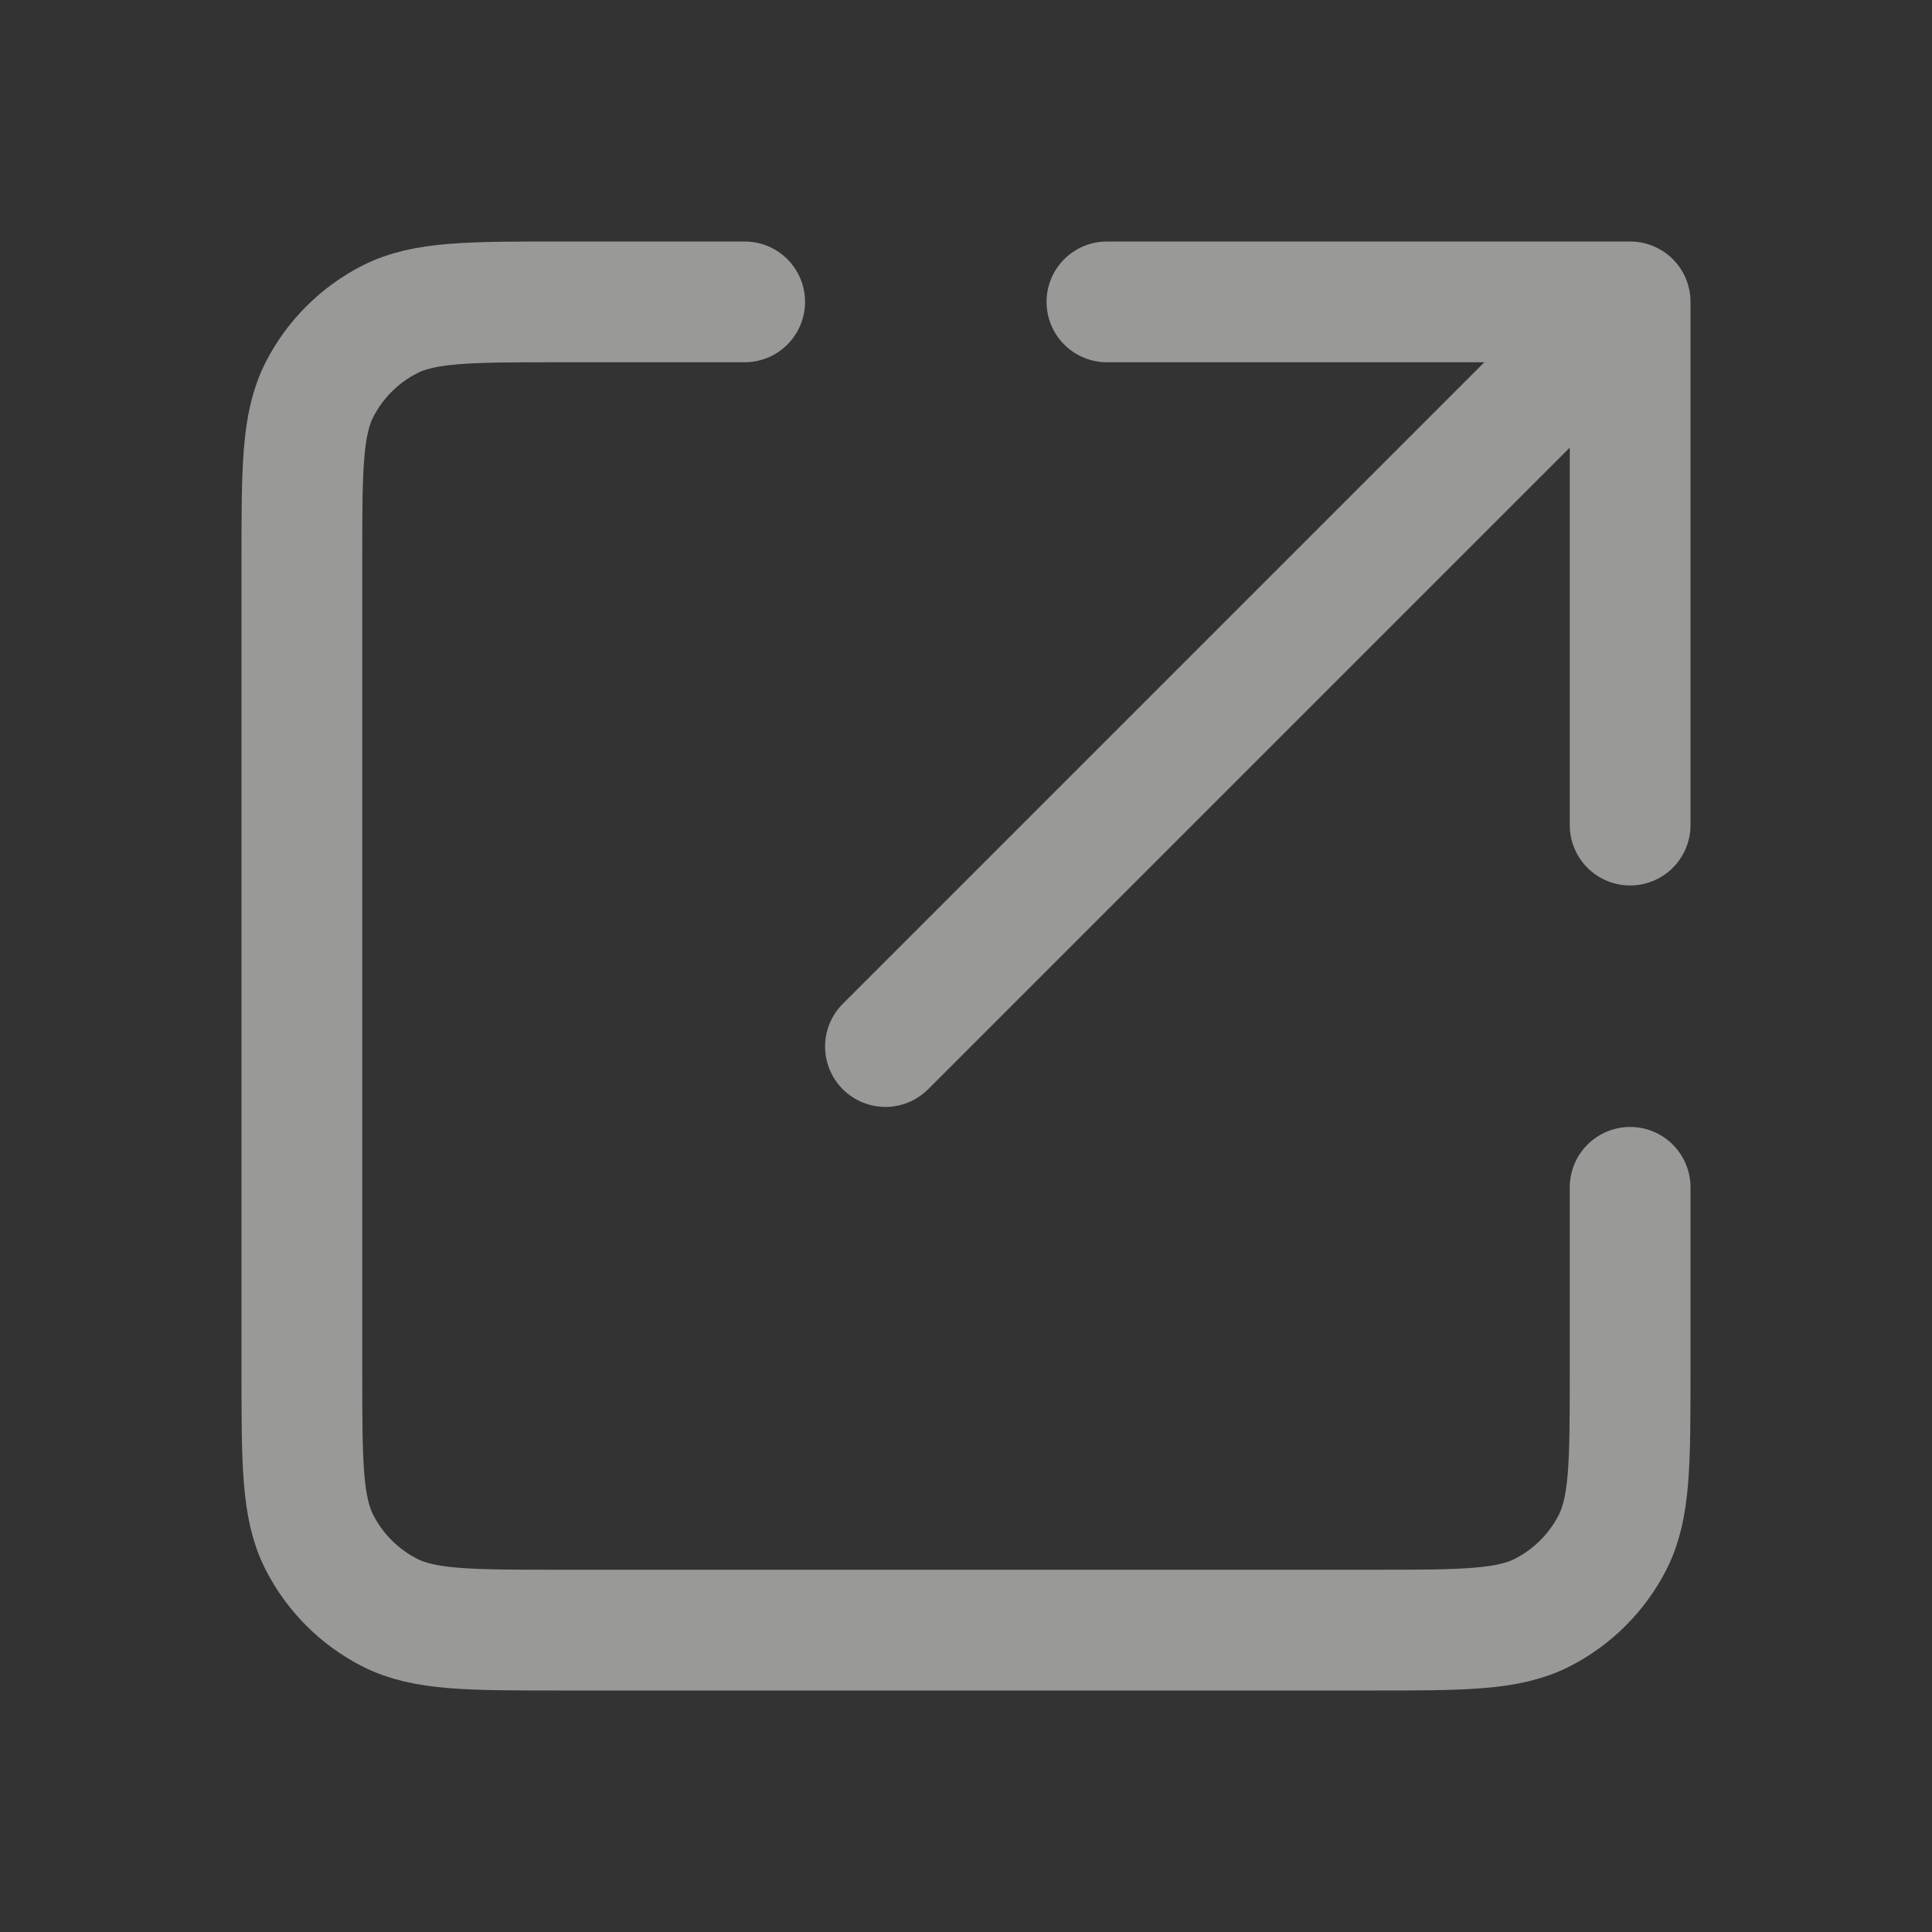 <svg width="16" height="16" viewBox="0 0 16 16" fill="none" xmlns="http://www.w3.org/2000/svg">
<rect x="0" y="0" width="16" height="16" fill="#333333" stroke="none"/>
<g opacity="0.5">
<path d="M6.167 2.5H4.633C3.887 2.5 3.513 2.5 3.228 2.645C2.977 2.773 2.773 2.977 2.645 3.228C2.5 3.513 2.5 3.887 2.5 4.633V11.367C2.5 12.113 2.5 12.487 2.645 12.772C2.773 13.023 2.977 13.227 3.228 13.355C3.513 13.5 3.887 13.5 4.633 13.5H11.367C12.113 13.5 12.487 13.5 12.772 13.355C13.023 13.227 13.227 13.023 13.355 12.772C13.5 12.487 13.5 12.113 13.5 11.367V9.833M9.167 2.5H13.5M13.5 2.5V6.833M13.5 2.5L7.333 8.667" stroke="#FFFFFC" stroke-linecap="round" stroke-linejoin="round"/>
</g>
</svg>

